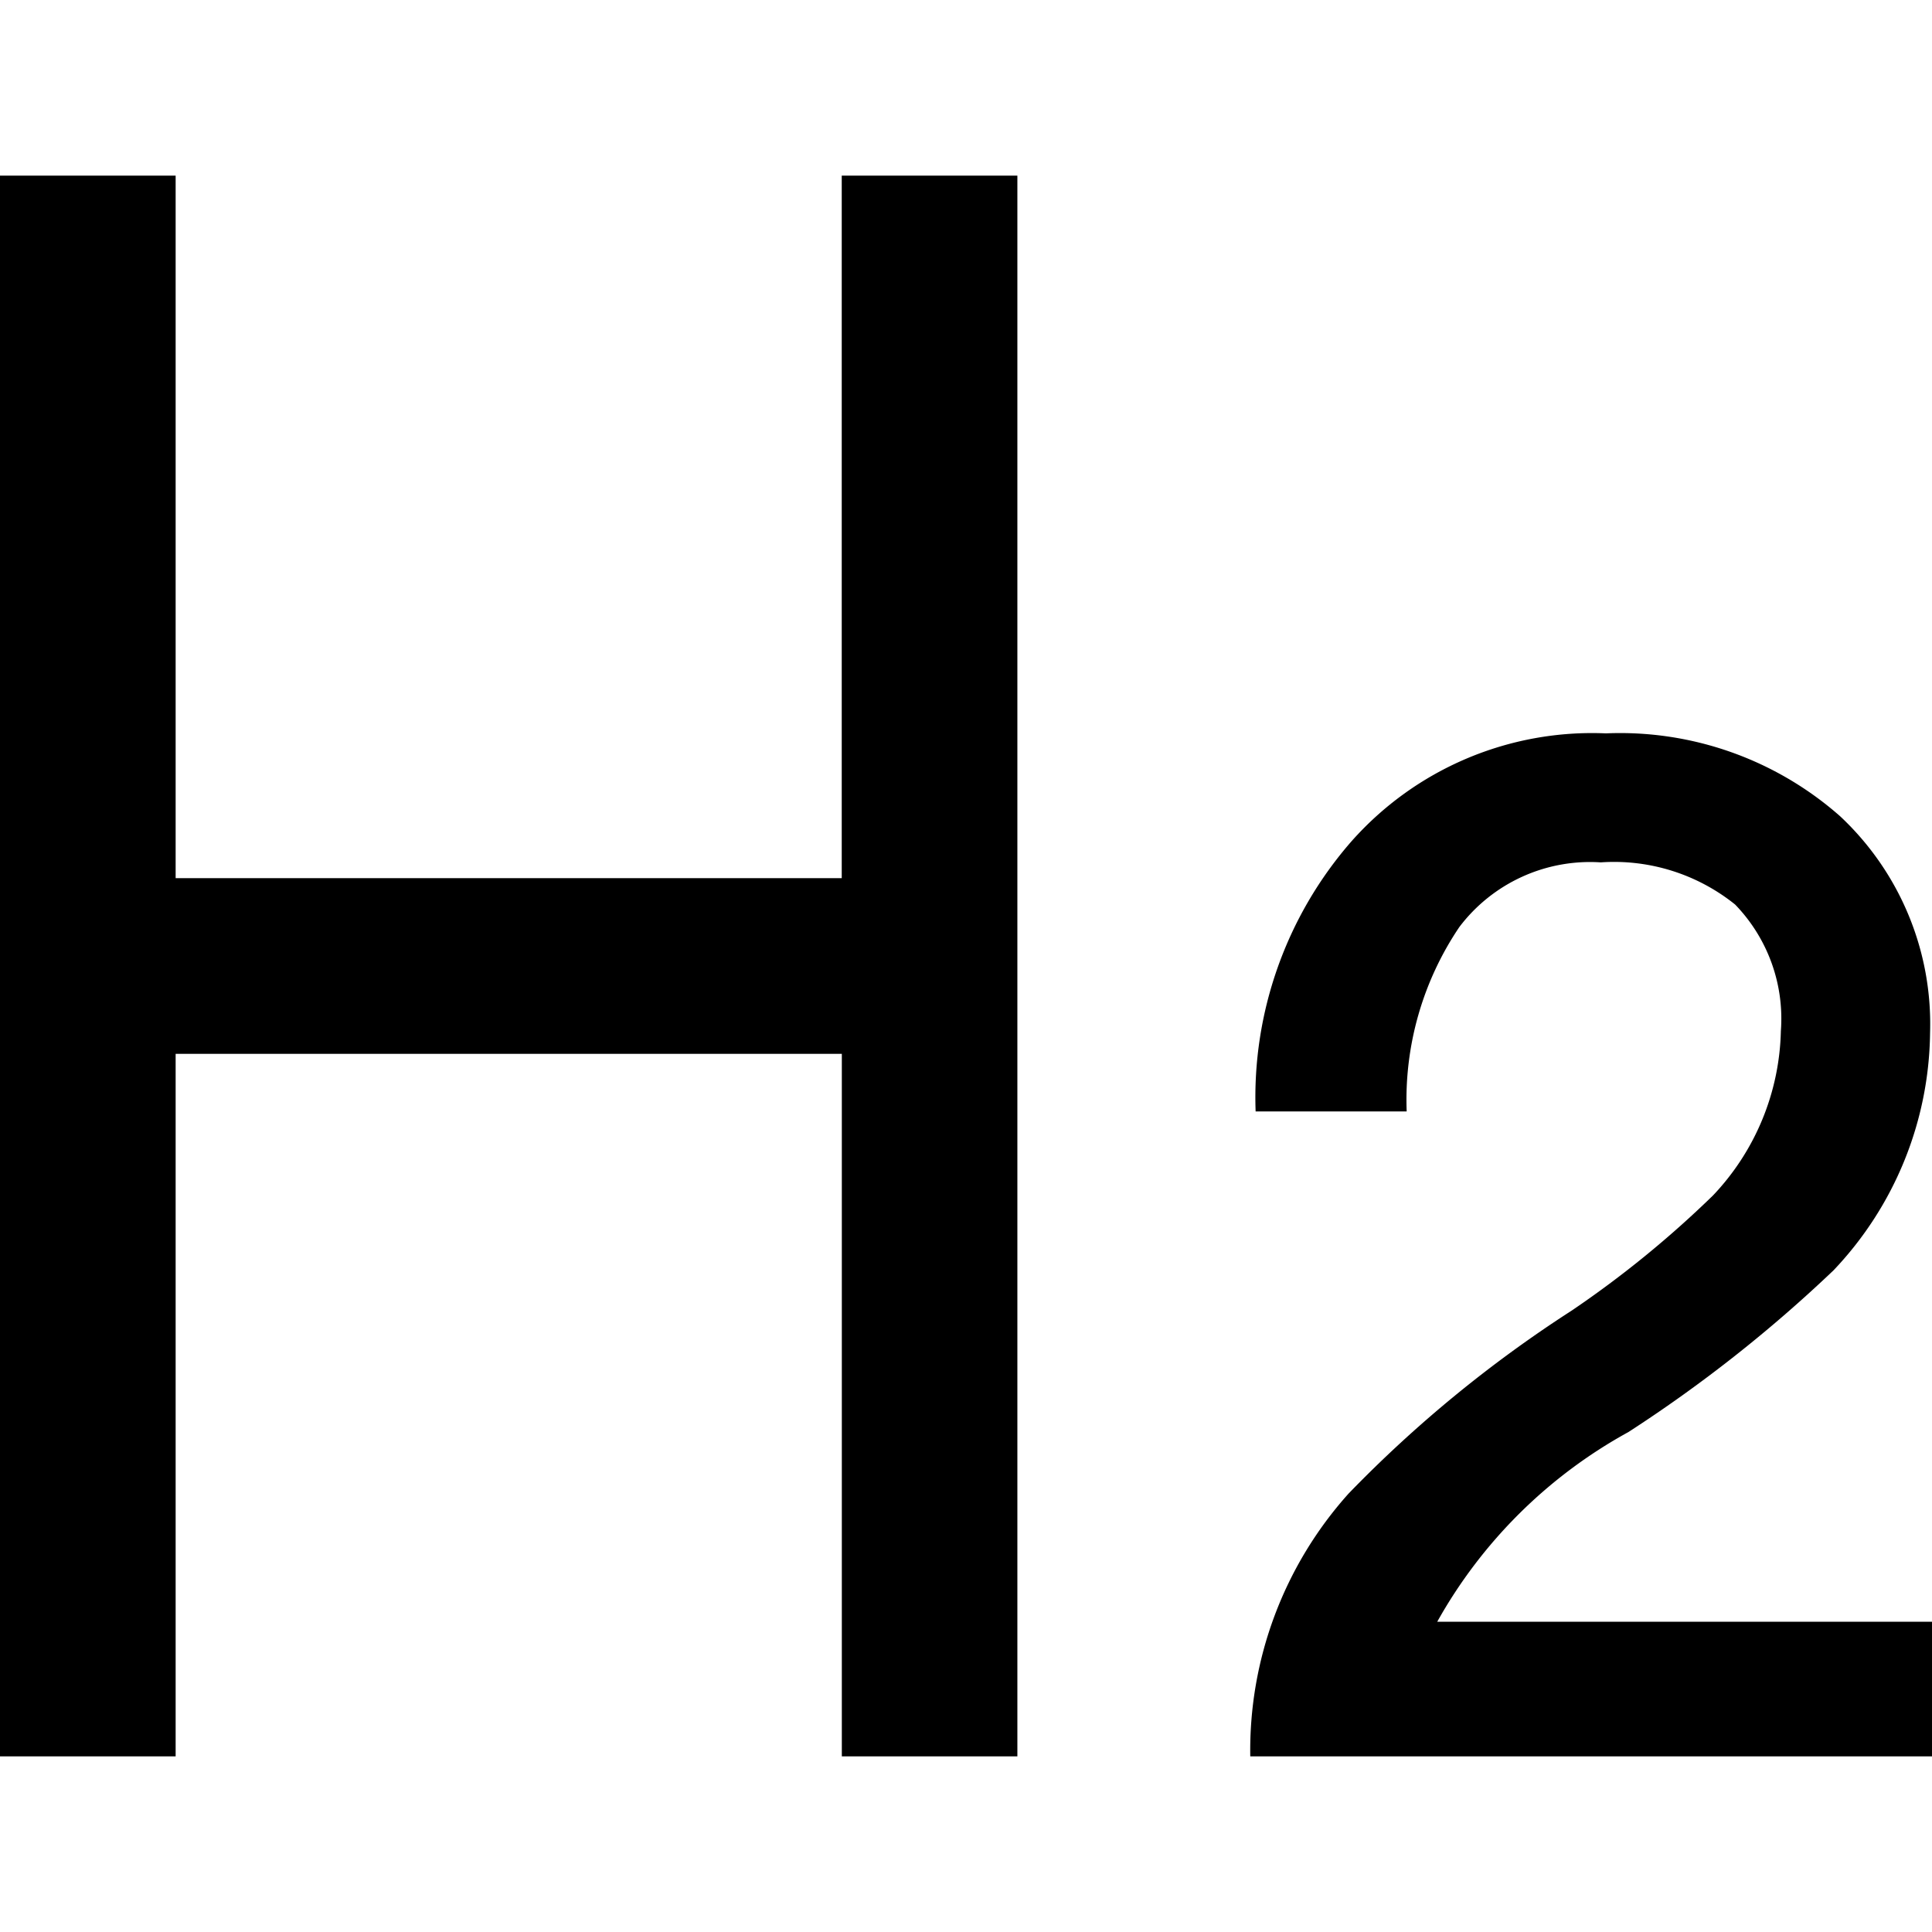 <svg t="1734085347266" class="icon" viewBox="0 0 1024 1024" version="1.1" xmlns="http://www.w3.org/2000/svg" p-id="1320" width="200" height="200"><path d="M662.668 930.909a203.776 203.776 0 0 1 52.131-139.311 667.788 667.788 0 0 1 118.225-96.954 547.468 547.468 0 0 0 74.892-61.021 130.653 130.653 0 0 0 35.98-87.18 86.947 86.947 0 0 0-24.25-67.025 102.4 102.4 0 0 0-71.215-22.342 86.854 86.854 0 0 0-74.938 34.257 163.607 163.607 0 0 0-27.927 97.745h-80.058a206.196 206.196 0 0 1 50.688-143.034 170.403 170.403 0 0 1 134.982-57.344 176.268 176.268 0 0 1 124.137 43.939 150.807 150.807 0 0 1 47.663 114.735 185.53 185.53 0 0 1-51.2 125.952 740.864 740.864 0 0 1-108.684 85.69 258.513 258.513 0 0 0-101.329 100.538H1024V930.909z m-216.483 0v-372.364H93.091v372.364H0V93.091h93.091v372.364h353.047V93.091h93.091v837.818z" p-id="1321"></path></svg>